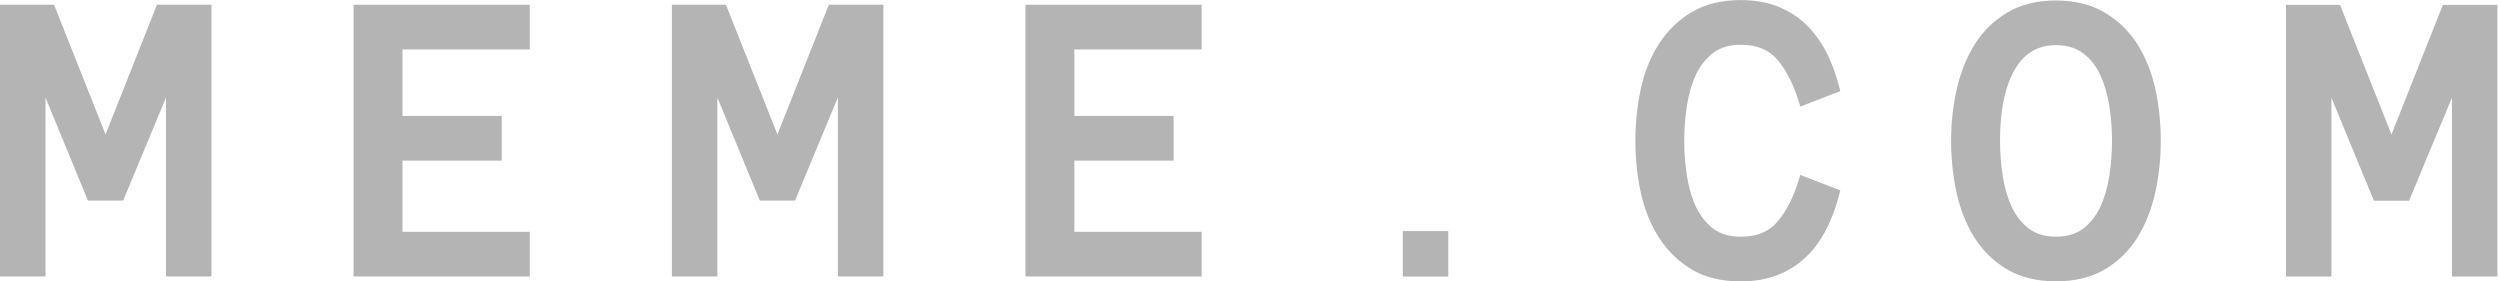 <svg width="160" height="18" viewBox="0 0 160 18" fill="none" xmlns="http://www.w3.org/2000/svg">
<g clip-path="url(#clip0_2473_2587)">
<path d="M92.69 14.79H89.78V17.7H92.69V14.79Z" fill="#B4B4B4"/>
<path d="M136.78 2.805C136.245 1.975 135.54 1.3 134.69 0.795C133.83 0.29 132.785 0.03 131.585 0.03C130.385 0.03 129.335 0.285 128.48 0.795C127.625 1.3 126.925 1.975 126.4 2.81C125.88 3.635 125.49 4.595 125.24 5.67C124.995 6.74 124.87 7.86 124.87 9.005C124.87 10.15 124.99 11.27 125.22 12.33C125.455 13.4 125.84 14.37 126.365 15.205C126.895 16.05 127.6 16.735 128.45 17.24C129.31 17.745 130.36 18.005 131.58 18.005C132.8 18.005 133.855 17.75 134.71 17.24C135.565 16.735 136.265 16.05 136.79 15.205C137.31 14.37 137.695 13.4 137.935 12.33C138.17 11.265 138.29 10.15 138.29 9.005C138.29 7.86 138.17 6.74 137.935 5.67C137.695 4.595 137.305 3.63 136.775 2.805H136.78ZM133.325 14.63C132.88 14.97 132.29 15.145 131.585 15.145C130.88 15.145 130.29 14.97 129.845 14.63C129.385 14.28 129.02 13.815 128.755 13.25C128.485 12.67 128.29 12 128.175 11.265C128.06 10.515 128 9.76 128 9.01C128 7.065 128.32 5.535 128.945 4.455C129.555 3.4 130.42 2.89 131.585 2.89C132.275 2.89 132.86 3.065 133.315 3.405C133.78 3.755 134.15 4.22 134.415 4.79C134.685 5.375 134.88 6.04 134.995 6.77C135.11 7.51 135.17 8.265 135.17 9.01C135.17 9.755 135.11 10.515 134.995 11.265C134.88 12.005 134.685 12.67 134.415 13.25C134.15 13.815 133.785 14.28 133.325 14.63Z" fill="#B4B4B4"/>
<path d="M159.835 17.7H156.925V6.25L154.18 12.845H151.93L149.21 6.25V17.7H146.3V0.31H149.76L153.055 8.61L156.345 0.31H159.835V17.7Z" fill="#B4B4B4"/>
<path d="M104.665 9C104.665 7.855 104.785 6.735 105.015 5.675C105.25 4.6 105.64 3.635 106.18 2.8C106.725 1.955 107.43 1.275 108.275 0.77C109.13 0.26 110.18 0.005 111.4 0.005C112.28 0.005 113.075 0.14 113.76 0.41C114.445 0.675 115.055 1.06 115.57 1.555C116.085 2.045 116.525 2.645 116.88 3.335C117.235 4.02 117.52 4.8 117.73 5.64L117.78 5.83L115.22 6.82L115.15 6.59C114.805 5.44 114.34 4.515 113.77 3.84C113.215 3.185 112.44 2.865 111.4 2.865C110.69 2.865 110.1 3.04 109.65 3.38C109.19 3.73 108.815 4.195 108.55 4.76C108.275 5.34 108.08 6.01 107.965 6.745C107.85 7.495 107.79 8.25 107.79 9V9.015C107.79 9.765 107.85 10.52 107.965 11.27C108.08 12.01 108.275 12.675 108.55 13.255C108.82 13.82 109.19 14.285 109.65 14.635C110.1 14.975 110.69 15.15 111.4 15.15C112.44 15.15 113.215 14.83 113.77 14.175C114.34 13.5 114.805 12.575 115.15 11.425L115.22 11.195L117.78 12.185L117.73 12.375C117.52 13.22 117.235 13.995 116.88 14.68C116.525 15.375 116.085 15.975 115.57 16.46C115.055 16.95 114.445 17.335 113.76 17.605C113.075 17.87 112.28 18.01 111.4 18.01C110.18 18.01 109.125 17.755 108.275 17.245C107.425 16.74 106.72 16.055 106.18 15.215C105.64 14.38 105.25 13.41 105.015 12.34C104.78 11.28 104.665 10.16 104.665 9.015" fill="#B4B4B4"/>
<path d="M22.63 17.695H33.905V14.835H25.76V10.28H32.11V7.42H25.76V3.165H33.905V0.305H22.63V17.695Z" fill="#B4B4B4"/>
<path d="M65.63 17.695H76.905V14.835H68.76V10.28H75.11V7.42H68.76V3.165H76.905V0.305H65.63V17.695Z" fill="#B4B4B4"/>
<path d="M13.535 17.695H10.625V6.24L7.88 12.84H5.63L2.91 6.24V17.695H0V0.305H3.46L6.755 8.605L10.045 0.305H13.535V17.695Z" fill="#B4B4B4"/>
<path d="M56.535 17.695H53.625V6.24L50.88 12.84H48.63L45.91 6.24V17.695H43V0.305H46.46L49.755 8.605L53.045 0.305H56.535V17.695Z" fill="#B4B4B4"/>
</g>
<defs>
<clipPath id="clip0_2473_2587">
<rect width="159.835" height="18" fill="white"/>
</clipPath>
</defs>
</svg>
